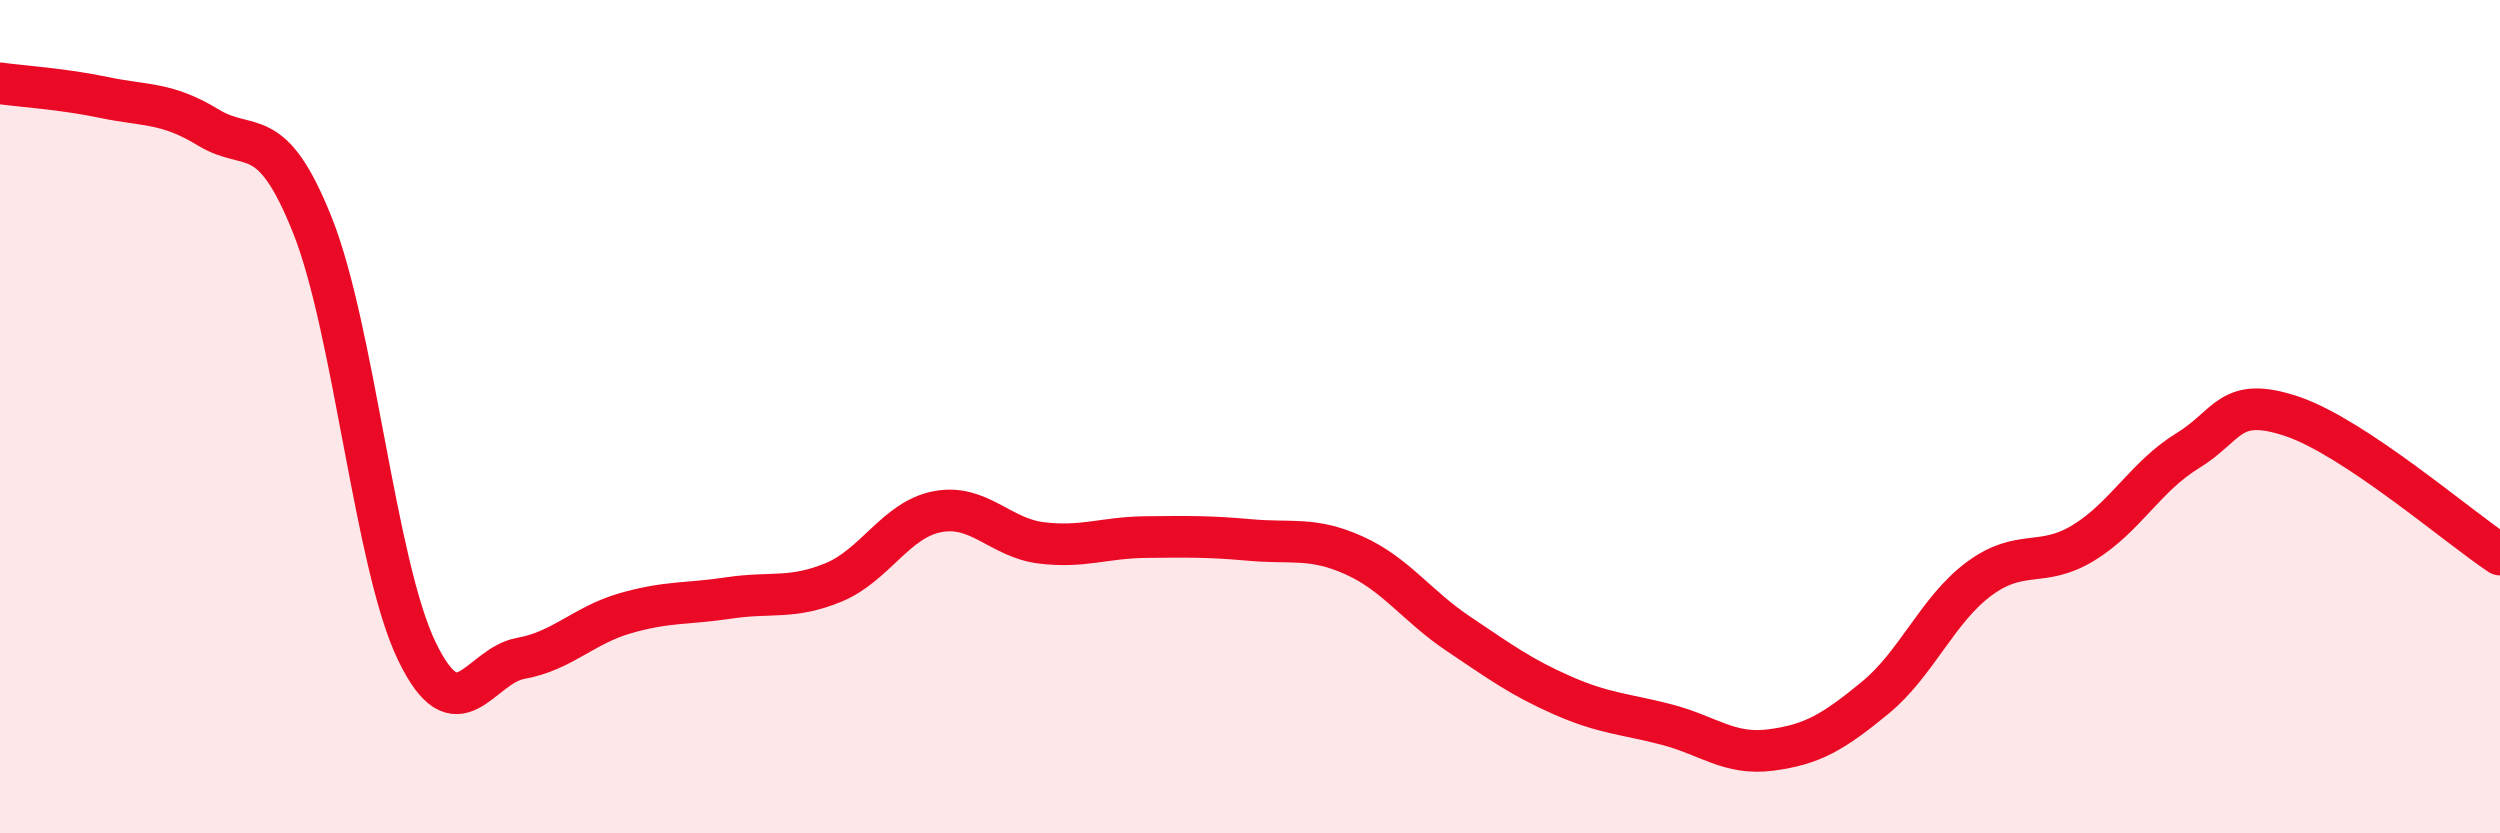 
    <svg width="60" height="20" viewBox="0 0 60 20" xmlns="http://www.w3.org/2000/svg">
      <path
        d="M 0,2 C 0.5,2.07 1.5,2.13 2.5,2.34 C 3.5,2.55 4,2.45 5,3.06 C 6,3.67 6.5,2.9 7.5,5.41 C 8.5,7.92 9,13.54 10,15.62 C 11,17.7 11.5,15.98 12.5,15.8 C 13.5,15.62 14,15.01 15,14.72 C 16,14.43 16.5,14.5 17.5,14.35 C 18.5,14.2 19,14.39 20,13.98 C 21,13.57 21.5,12.47 22.5,12.28 C 23.5,12.09 24,12.91 25,13.03 C 26,13.15 26.5,12.9 27.5,12.89 C 28.5,12.88 29,12.87 30,12.96 C 31,13.05 31.5,12.88 32.5,13.33 C 33.5,13.78 34,14.54 35,15.21 C 36,15.88 36.5,16.25 37.5,16.69 C 38.5,17.13 39,17.13 40,17.39 C 41,17.65 41.5,18.13 42.5,18 C 43.5,17.87 44,17.57 45,16.75 C 46,15.93 46.5,14.63 47.5,13.89 C 48.5,13.15 49,13.64 50,13.03 C 51,12.42 51.5,11.43 52.5,10.82 C 53.5,10.21 53.5,9.49 55,9.99 C 56.5,10.49 59,12.65 60,13.31L60 20L0 20Z"
        fill="#EB0A25"
        opacity="0.1"
        stroke-linecap="round"
        stroke-linejoin="round"
      />
      <path
        d="M 0,2 C 0.5,2.07 1.5,2.13 2.5,2.34 C 3.5,2.55 4,2.45 5,3.06 C 6,3.67 6.5,2.9 7.5,5.41 C 8.5,7.92 9,13.54 10,15.62 C 11,17.7 11.5,15.98 12.5,15.8 C 13.5,15.62 14,15.01 15,14.72 C 16,14.43 16.5,14.5 17.5,14.35 C 18.5,14.2 19,14.39 20,13.98 C 21,13.57 21.5,12.47 22.5,12.28 C 23.5,12.09 24,12.91 25,13.03 C 26,13.15 26.5,12.9 27.5,12.89 C 28.5,12.88 29,12.87 30,12.96 C 31,13.05 31.5,12.88 32.5,13.33 C 33.5,13.78 34,14.54 35,15.21 C 36,15.88 36.5,16.25 37.5,16.69 C 38.5,17.13 39,17.13 40,17.39 C 41,17.65 41.5,18.13 42.5,18 C 43.5,17.87 44,17.57 45,16.75 C 46,15.93 46.5,14.63 47.5,13.89 C 48.5,13.15 49,13.64 50,13.03 C 51,12.42 51.5,11.43 52.5,10.82 C 53.5,10.21 53.5,9.49 55,9.99 C 56.5,10.49 59,12.65 60,13.31"
        stroke="#EB0A25"
        stroke-width="1"
        fill="none"
        stroke-linecap="round"
        stroke-linejoin="round"
      />
    </svg>
  